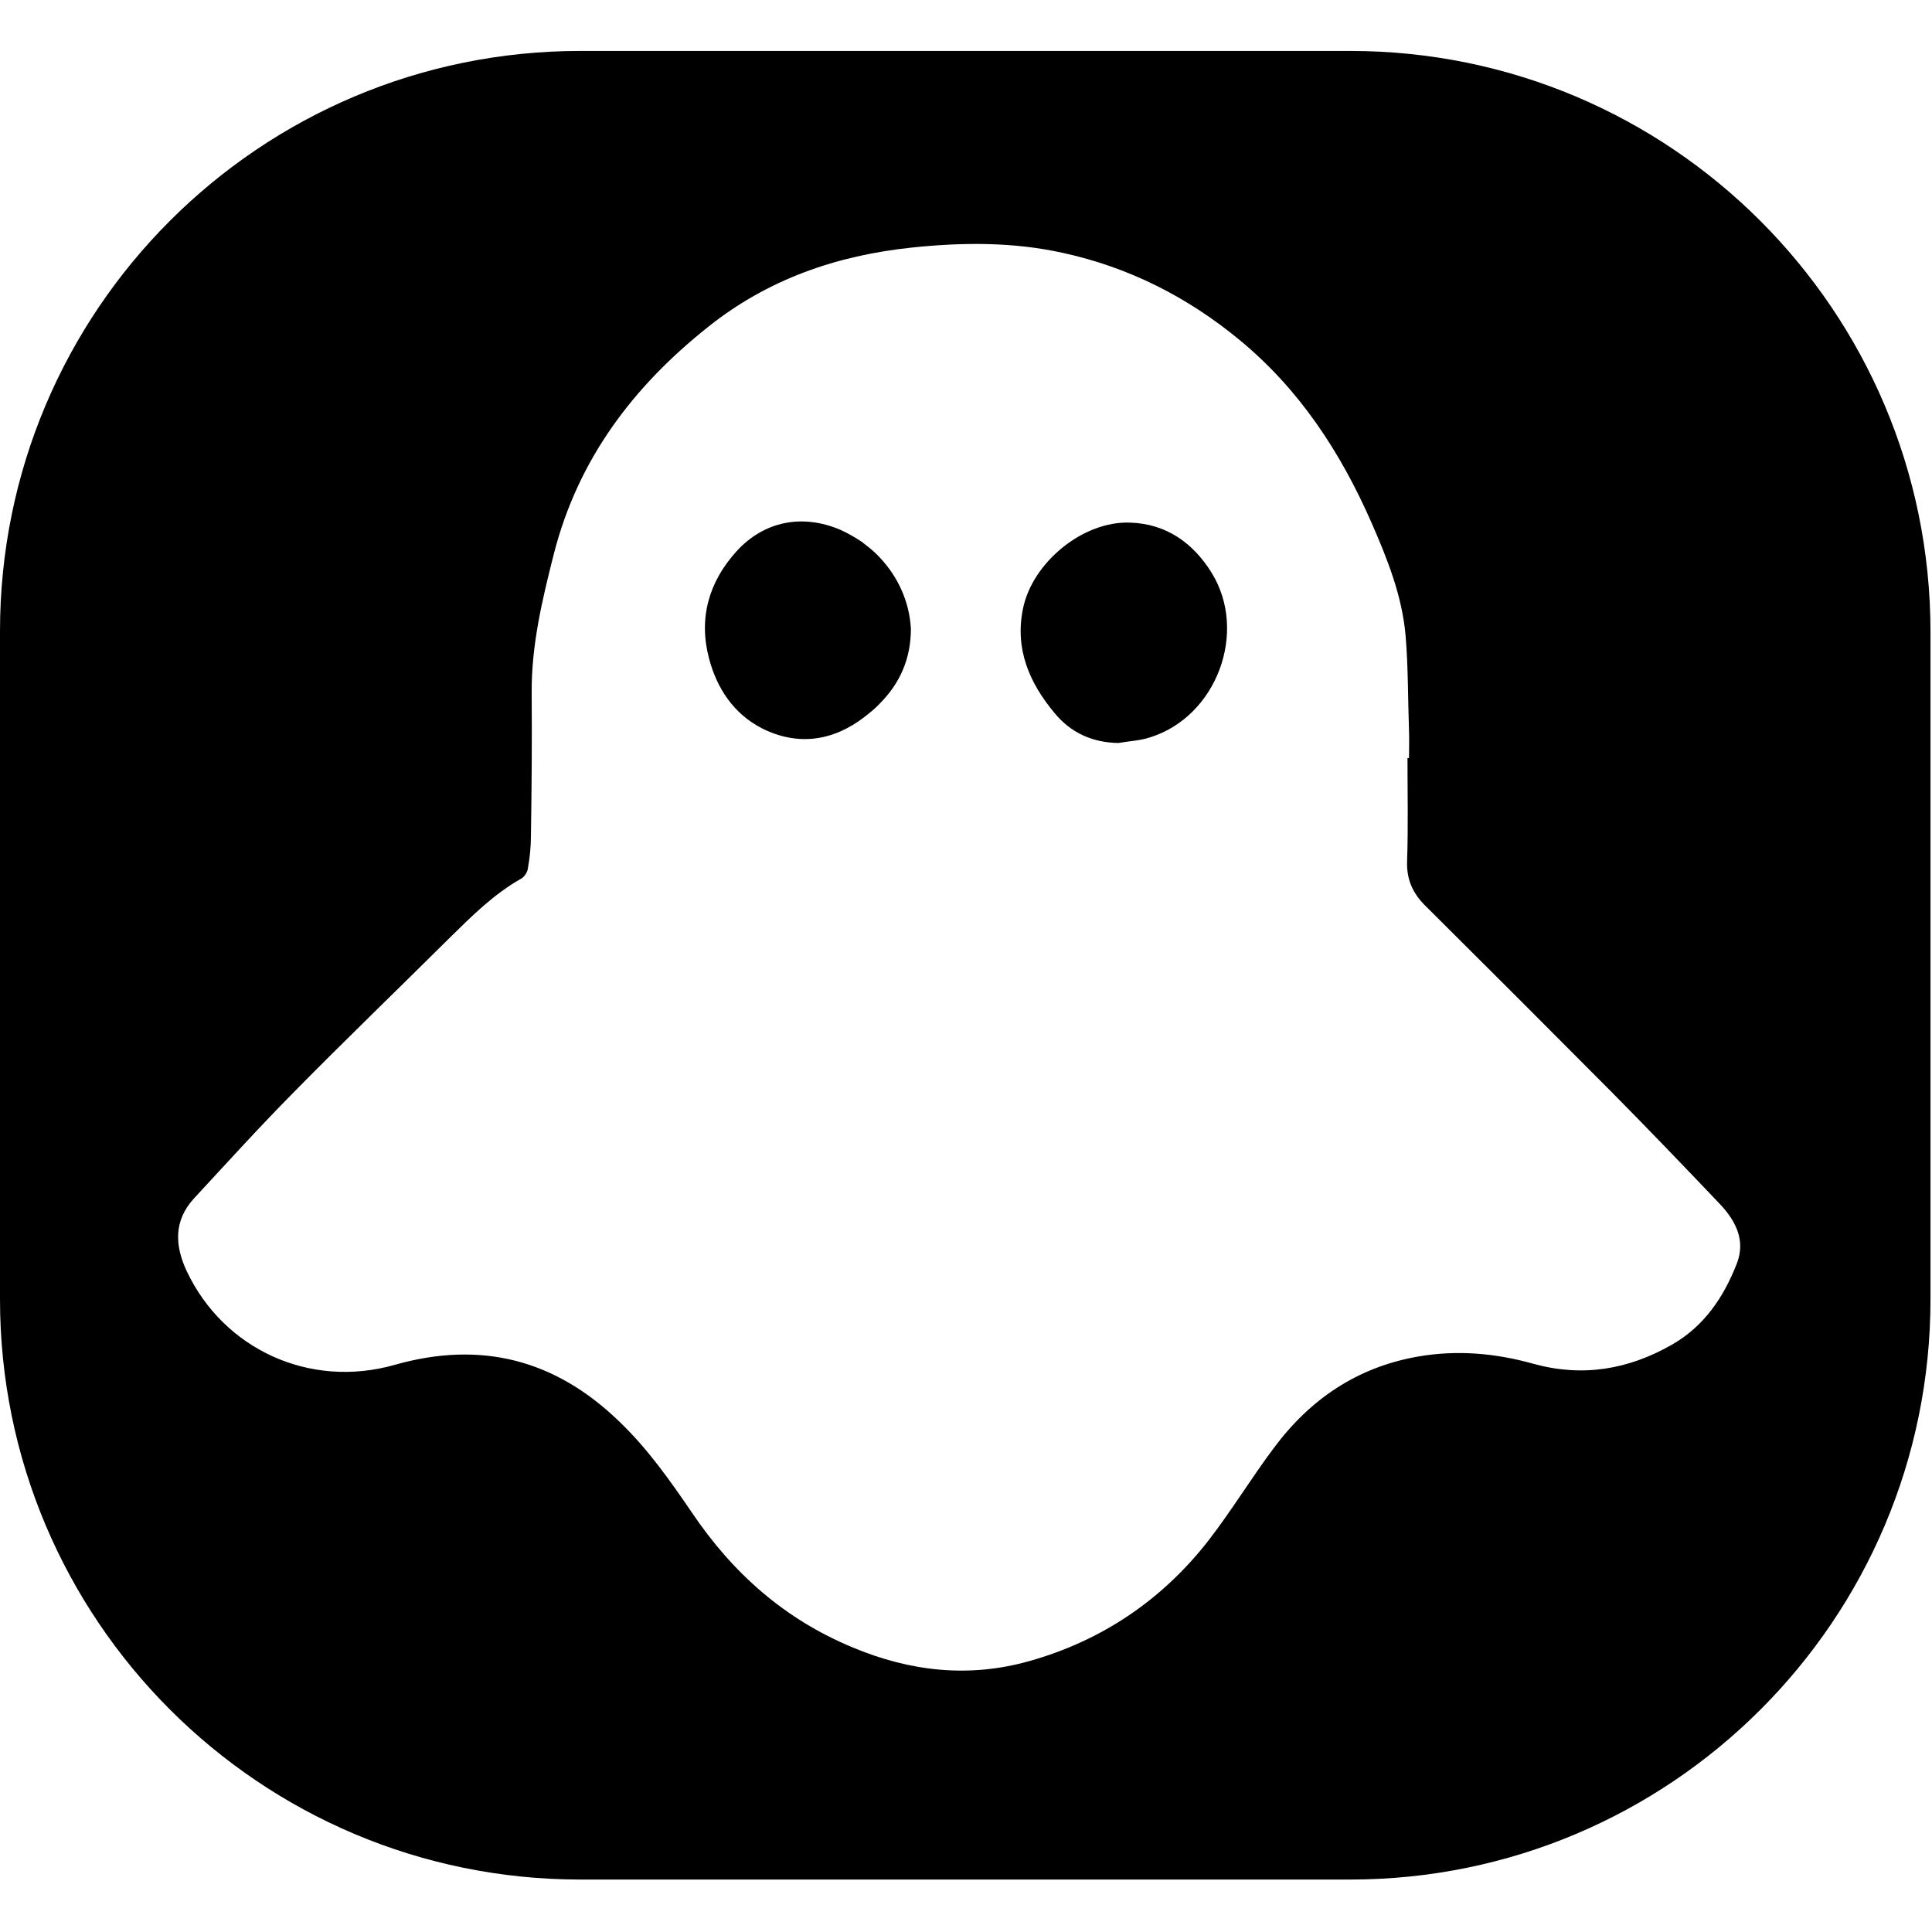 <svg xmlns="http://www.w3.org/2000/svg" xml:space="preserve" viewBox="0 0 512 512"><path d="M357.8 13.5h-204C68.8 13.5 0 82.3 0 167.3v177c0 84.9 68.8 153.8 153.8 153.8h204c84.9 0 153.8-68.8 153.8-153.8v-177c-.1-85-68.9-153.8-153.8-153.8m102.5 321.3c-3.5 9-8.7 16.7-17.3 21.6-11.6 6.6-23.7 8.6-36.7 5-10-2.8-20.2-3.7-30.5-1.9-16.1 2.8-28.6 11.3-38.2 24.2-6 8-11.2 16.6-17.3 24.5-12.3 15.8-28.3 26.6-47.5 32-15.9 4.5-31.5 2.8-46.8-3.6-18.1-7.5-31.8-19.7-42.6-35.7-5.8-8.5-11.7-16.9-19.2-24.1-17-16.5-36.7-21.6-59.6-15.1-22.5 6.4-45.3-4.1-55.1-24.8-3.2-6.8-3.5-13.4 1.9-19.3 8.8-9.5 17.5-19.1 26.6-28.3 13.5-13.7 27.4-27.1 41.1-40.7 5.9-5.8 11.8-11.7 19.1-15.8.8-.5 1.6-1.7 1.7-2.7.5-2.8.8-5.7.8-8.5.2-12.6.3-25.2.2-37.9s2.8-24.8 5.9-37c6.4-25 21-44.3 40.9-60.1 15.8-12.6 34-18.9 54-21 13.4-1.4 26.7-1.5 39.9 1.4 17.5 3.8 33.1 11.7 46.9 23.1 15.9 13.1 26.8 29.8 35 48.5 4.2 9.6 8.1 19.4 9 29.9.7 8.3.6 16.7.9 25.1.1 2.4 0 4.8 0 7.3h-.4c0 9.1.2 18.2-.1 27.2-.2 4.8 1.4 8.5 4.7 11.8 16.5 16.4 32.9 32.8 49.3 49.3 9.8 9.9 19.4 19.9 29 30 4.2 4.5 6.7 9.6 4.4 15.6M299.5 138.5c-12.4-.5-25.9 10.5-28.4 22.8-2.2 10.7 1.7 19.7 8.4 27.7 4.3 5.2 10 7.8 16.9 7.9 2.8-.5 5.7-.6 8.4-1.5 17.6-5.5 26-27.9 16.3-43.6-4.9-7.9-12-13-21.6-13.3m-66.3 9.3c-.9-1-1.9-1.9-2.9-2.7-.6-.5-1.3-1-1.9-1.5-1.8-1.2-3.7-2.3-5.7-3.2-10.1-4.3-20.3-2.3-27.6 5.8s-10 17.7-7.2 28.3c2.1 8 6.6 14.7 14 18.5 9.5 4.8 18.9 3.4 27.2-3 1.4-1.1 2.8-2.2 4-3.5 5.3-5.3 8.3-11.8 8.3-19.9-.4-7-3.3-13.6-8.2-18.8"/></svg>